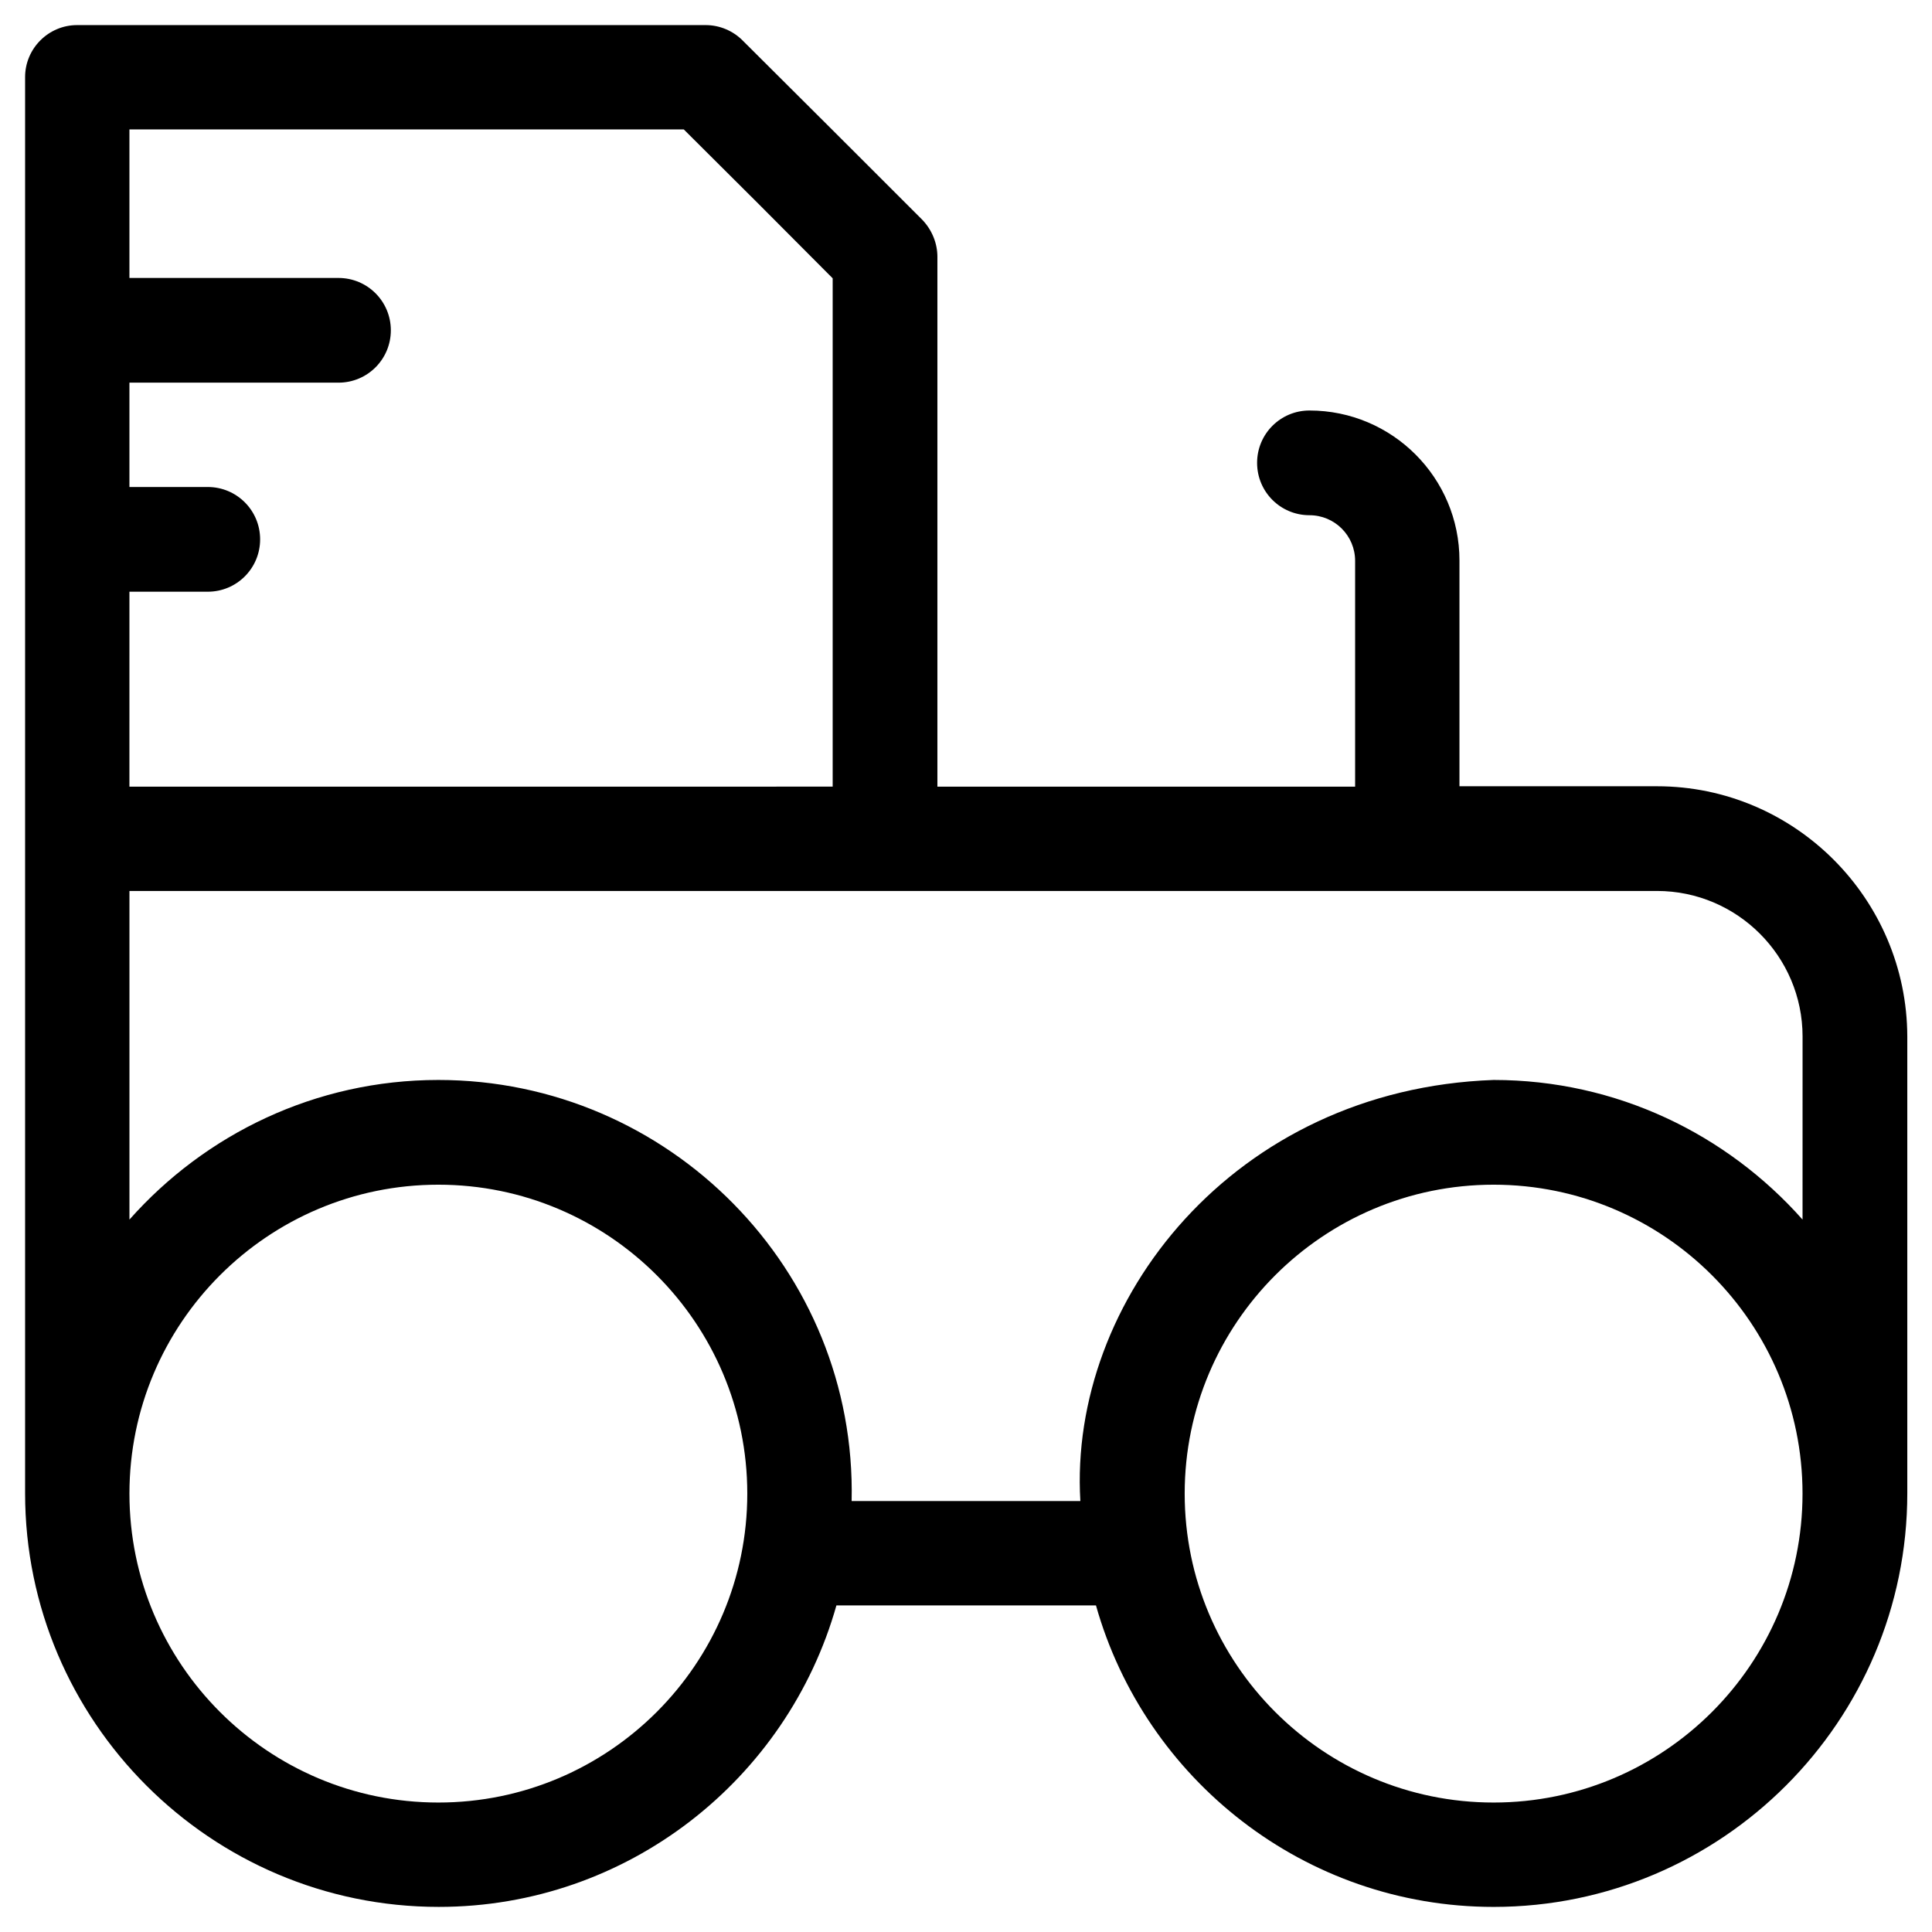 <?xml version="1.0" encoding="UTF-8"?>
<!-- Uploaded to: SVG Repo, www.svgrepo.com, Generator: SVG Repo Mixer Tools -->
<svg fill="#000000" width="800px" height="800px" version="1.1" viewBox="144 144 512 512" xmlns="http://www.w3.org/2000/svg">
 <path d="m583.12 352.37h-52.348v-59.828c0-21.941-17.809-39.754-39.754-39.754-7.676 0-13.875 6.199-13.875 13.875 0 7.676 6.199 13.875 13.875 13.875 6.691 0 12.102 5.41 12.102 12.102v59.828l-110.7 0.004v-140.42c0-3.641-1.477-7.184-4.035-9.84-18.598-18.598-29.027-29.027-47.625-47.527-2.559-2.559-6.102-4.035-9.742-4.035h-166.59c-7.578 0-13.777 6.199-13.777 13.777v375.3c0 60.418 49.199 109.62 109.62 109.62 50.086 0 92.398-33.852 105.39-79.902l68.781 0.004c12.988 46.051 55.301 79.902 105.39 79.902 60.418 0 109.62-49.199 109.62-109.62v-121.04c-0.098-36.508-29.812-66.324-66.32-66.324zm-404.82-51.559h20.762c7.676 0 13.875-6.199 13.875-13.875s-6.199-13.875-13.875-13.875h-20.762v-27.652h55.402c7.676 0 13.875-6.199 13.875-13.875 0-7.672-6.199-13.871-13.875-13.871h-55.402v-39.359l146.91-0.004c14.859 14.762 24.699 24.602 39.457 39.457v134.71l-186.37 0.004zm81.871 320.88c-45.164 0-81.867-36.703-81.867-81.867s36.703-81.867 81.867-81.867 81.867 36.703 81.867 81.867-36.703 81.867-81.867 81.867zm279.65 0c-45.164 0-81.867-36.703-81.867-81.867s36.703-81.867 81.867-81.867c45.164 0 81.867 36.703 81.867 81.867 0.004 45.164-36.699 81.867-81.867 81.867zm81.871-154.49c-20.074-22.633-49.297-37-81.867-37-68.879 2.461-112.67 58.547-109.52 111.59h-60.613c1.379-61.305-48.414-111.59-109.52-111.59-32.57 0-61.797 14.367-81.867 37v-87.086h404.82c21.254 0 38.574 17.32 38.574 38.574z"/>
</svg>